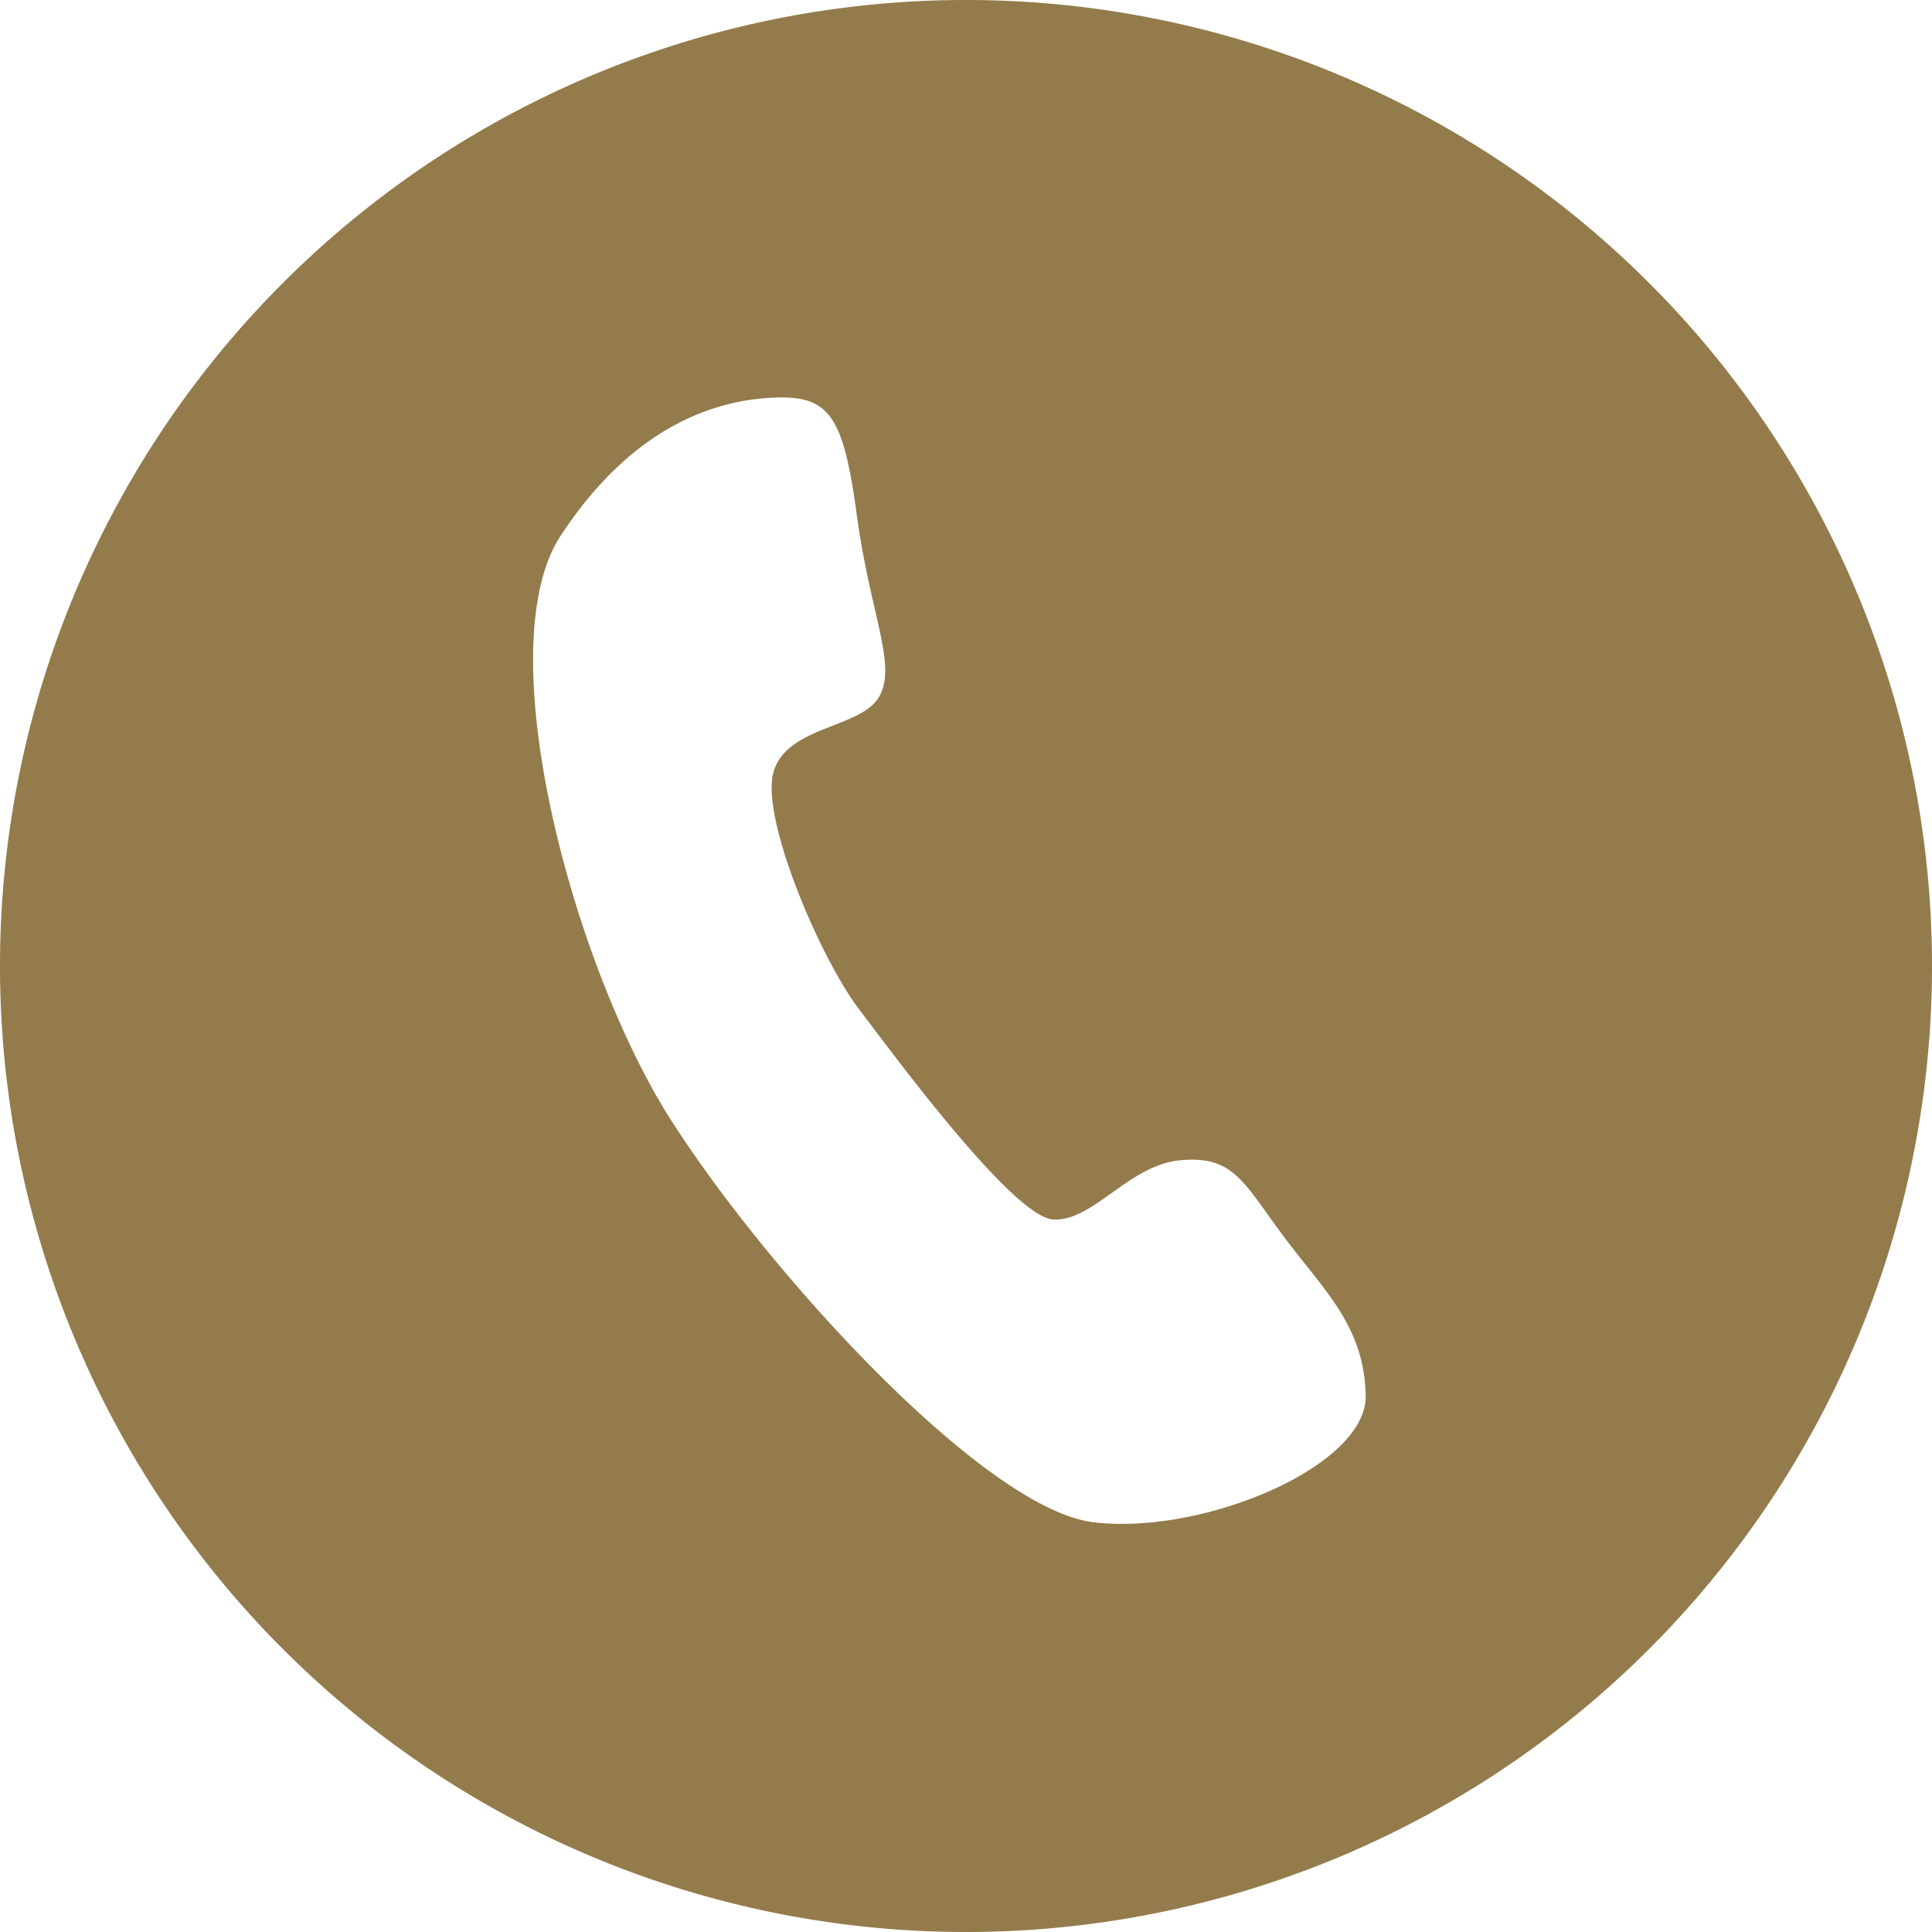 <svg viewBox="0 0 1000 1000" xmlns="http://www.w3.org/2000/svg">
<g>
<path style="fill:#937b4b;" d="M 498.734,4.0097183e-4 A 500,500 0 0 0 0,500 500,500 0 0 0 500,1000 500,500 0 0 0 1000,500 500,500 0 0 0 500,4.0097183e-4 a 500,500 0 0 0 -1.266,0 z M 405.563,205.719 c 24.475,0.312 31.349,12.293 37.91,60.76 6.999,51.699 20.873,77.525 11.658,94.009 -9.216,16.485 -46.831,14.949 -54.527,38.322 -7.696,23.374 23.898,96.87 43.518,122.833 19.62,25.963 79.749,107.414 100.708,109.55 21.03,1.376 39.254,-28.287 66.284,-30.663 27.03,-2.376 31.988,10.603 52.765,38.704 20.776,28.101 42.334,46.592 42.984,83.198 0.65,36.607 -84.636,72.387 -141.006,65.468 C 509.487,780.983 397.56,658.64 347.084,579.392 c -50.476,-79.248 -94.919,-244.21 -56.847,-302.17 38.072,-57.959 81.499,-70.202 110.191,-71.411 1.793,-0.075 3.503,-0.112 5.135,-0.092 z" />
</g>
</svg>
